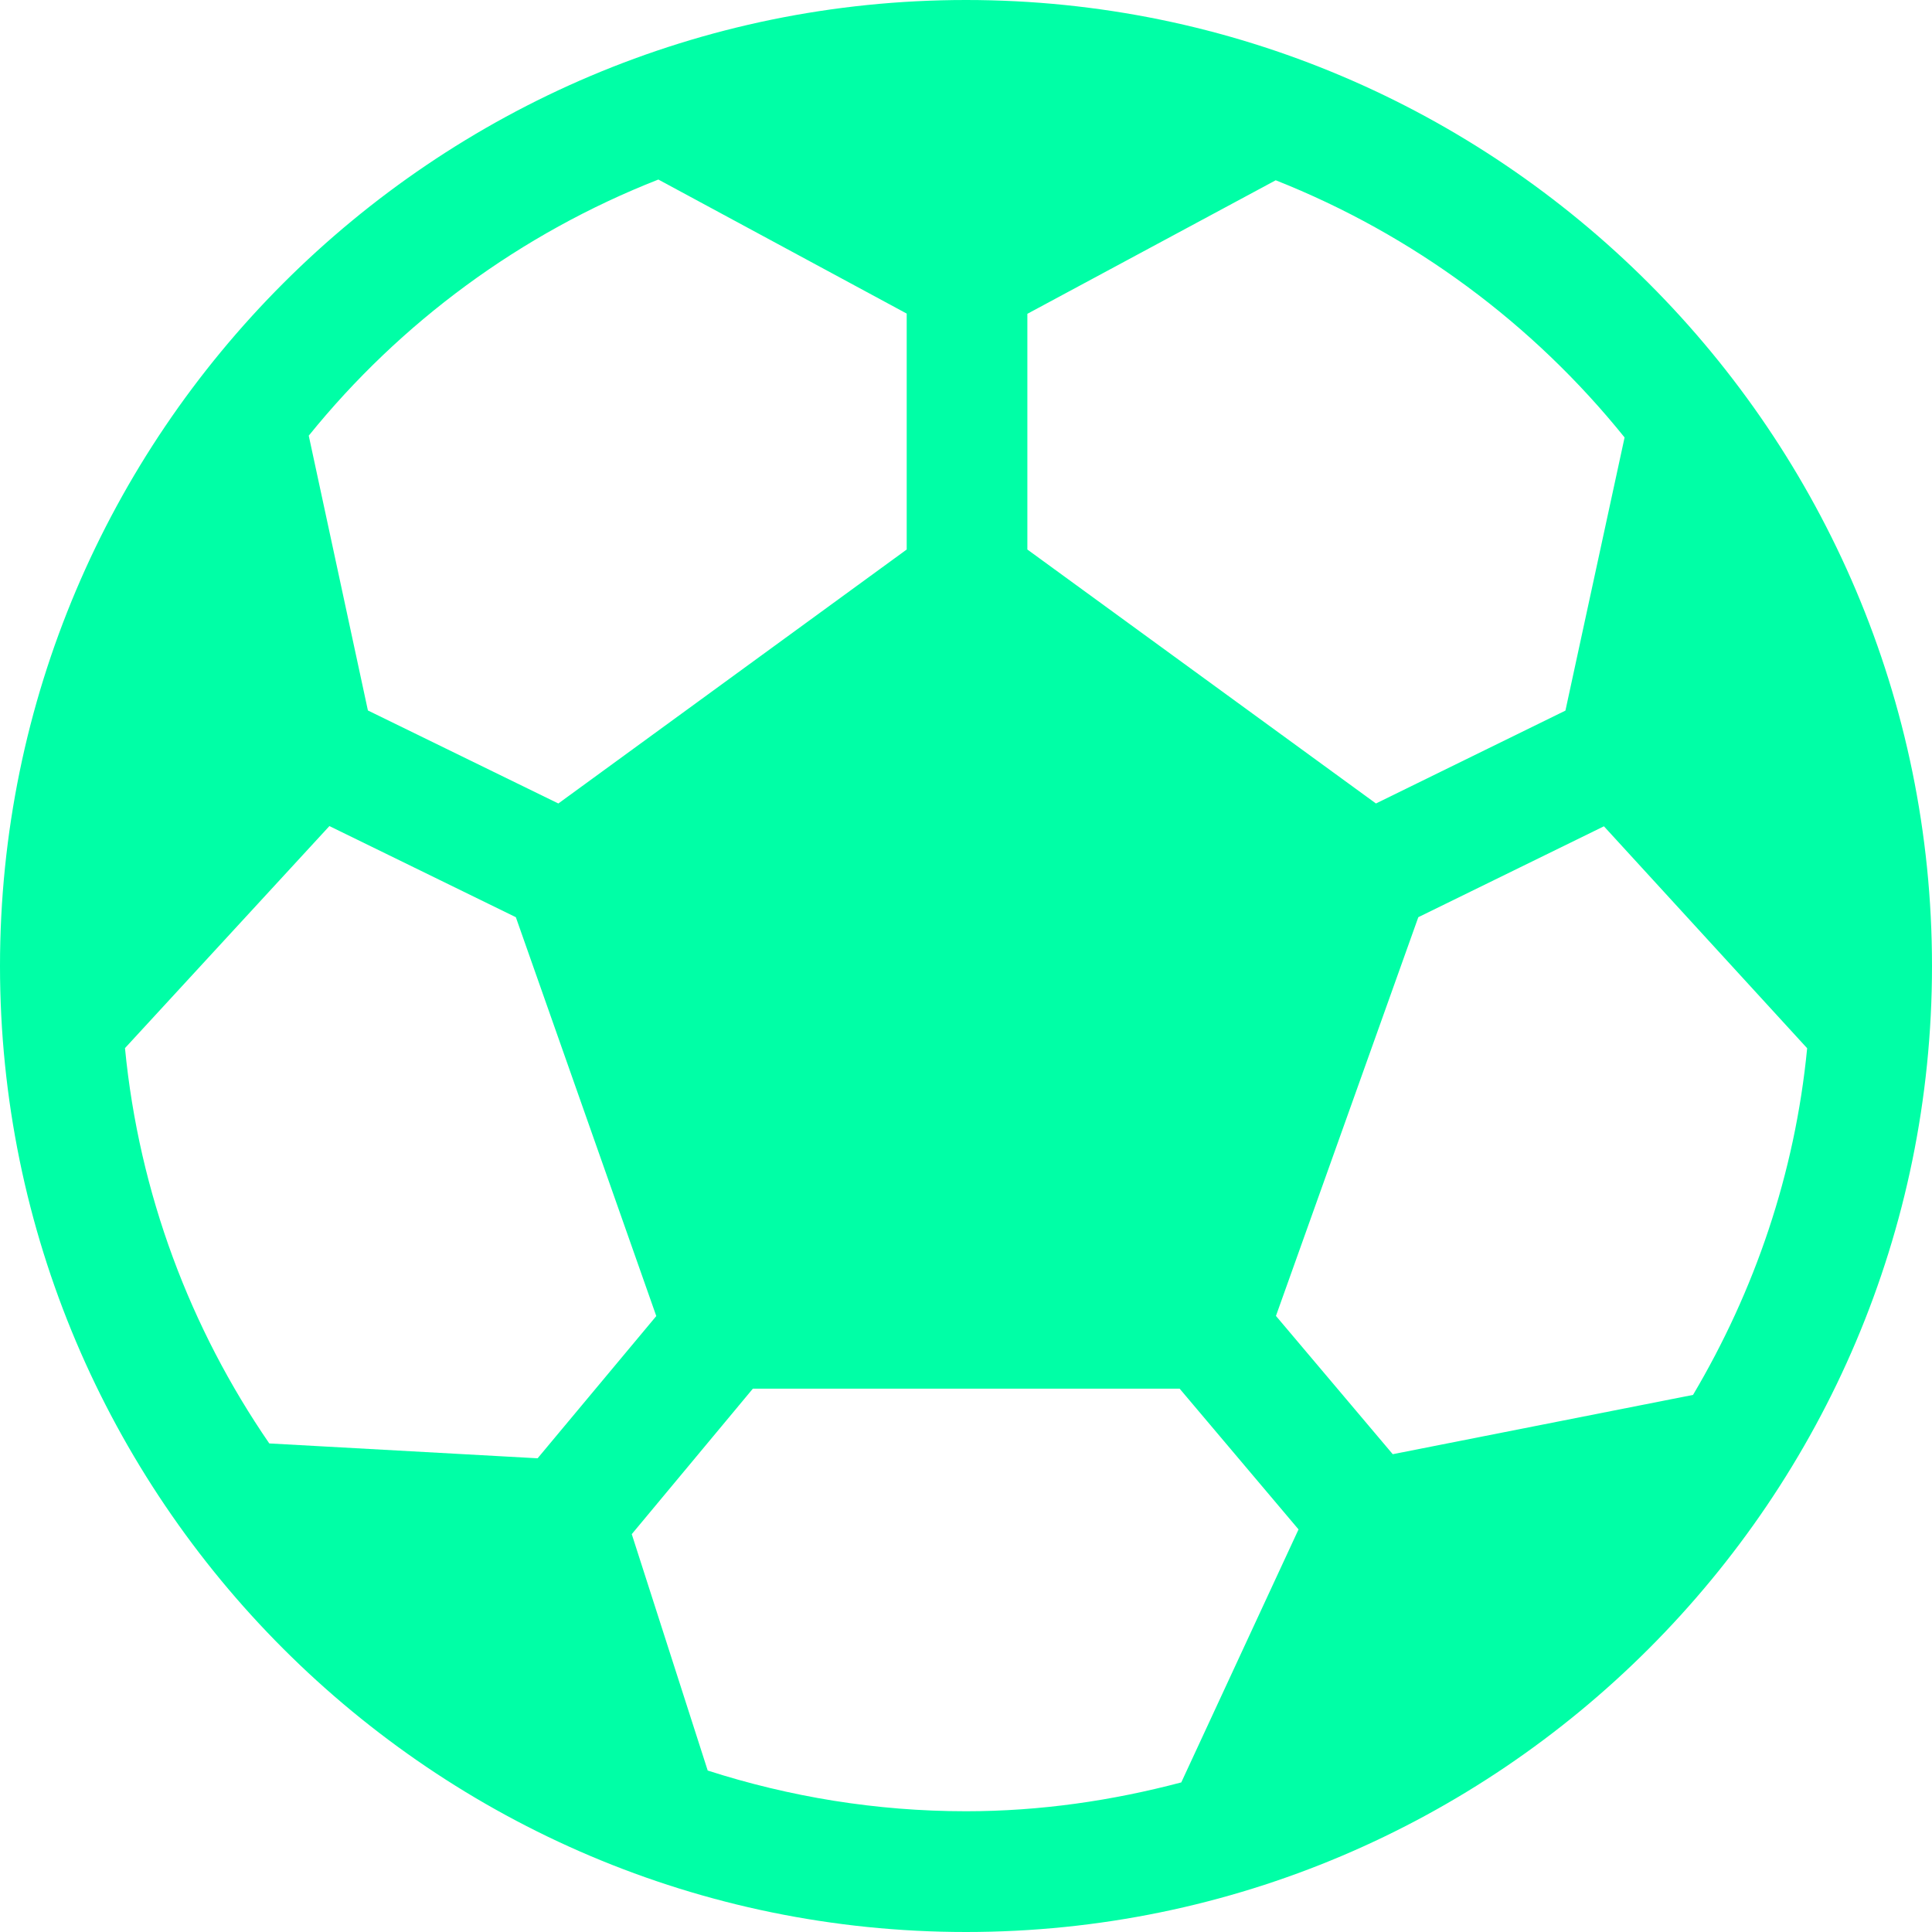 <svg width="42" height="42" viewBox="0 0 42 42" fill="none" xmlns="http://www.w3.org/2000/svg">
  <g clip-path="url(#clip0_1005_843)">
    <path d="M21 0C9.421 0 0 9.421 0 21C0 32.579 9.421 42 21 42C32.579 42 42 32.579 42 21C42 9.421 32.579 0 21 0ZM22.334 6.822L27.733 3.919C30.723 5.103 33.332 7.043 35.317 9.51L34.031 15.448L29.912 17.467L22.334 11.946V6.822ZM14.312 3.903L19.711 6.817V11.946L12.138 17.467L7.998 15.445L6.712 9.471C8.702 7.009 11.316 5.079 14.312 3.903ZM5.854 31.379C4.14 28.886 3.024 25.953 2.717 22.785L7.161 17.958L11.214 19.939L14.267 28.61L11.687 31.702L5.854 31.379ZM25.68 38.748C24.181 39.144 22.62 39.375 21 39.375C19.042 39.375 17.157 39.06 15.385 38.49L13.734 33.351L16.367 30.188H25.644L28.229 33.248L25.68 38.748ZM30.277 31.613L27.738 28.607L30.833 19.939L34.868 17.963L39.286 22.788C39.021 25.52 38.141 28.069 36.805 30.324L30.277 31.613Z" fill="#00FFA6"/>
  </g>
  <defs>
    <clipPath id="clip0_1005_843">
      <rect width="42" height="42" fill="white"/>
    </clipPath>
  </defs>
</svg>